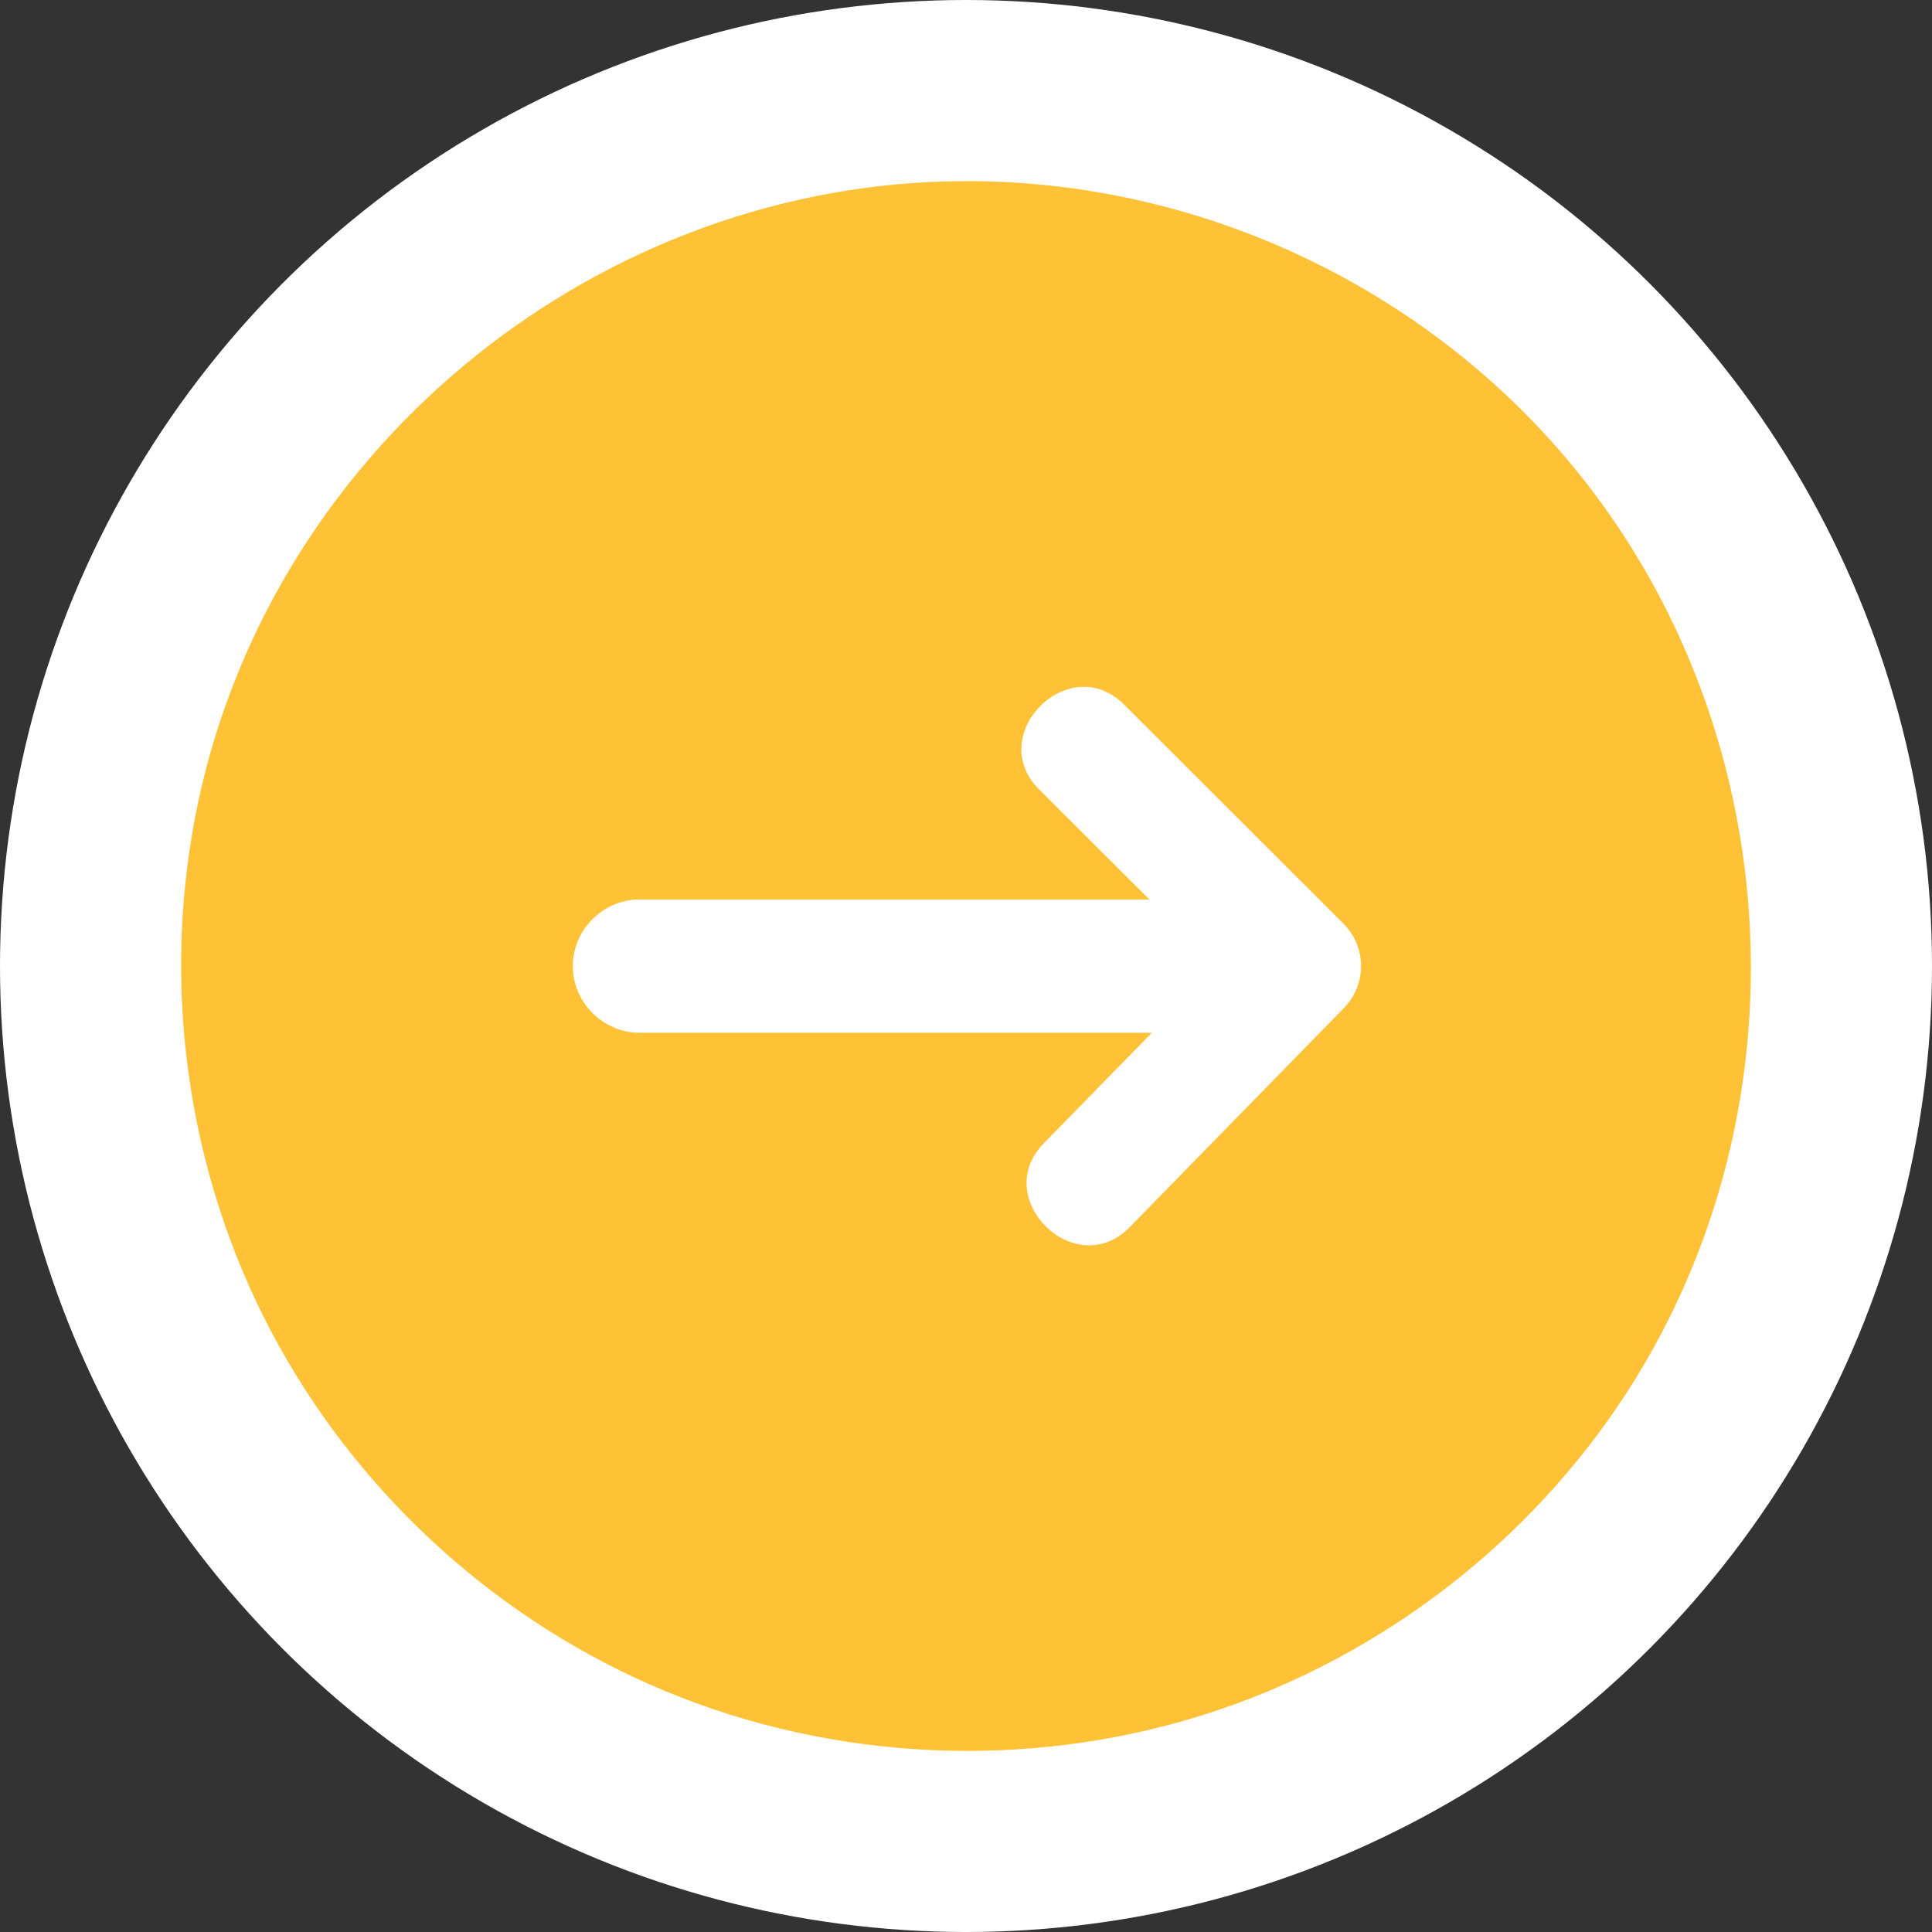 <svg xmlns="http://www.w3.org/2000/svg" width="64" height="64" viewBox="0 0 64 64" fill="none">
<rect x="0" y="0" width="64" height="64" fill="#333333" stroke="none"/>
<circle cx="32" cy="32" r="32" fill="white"/>
<path d="M32.031 6C19.915 6 9.106 14.698 6.571 26.541C5.305 32.459 6.158 38.752 8.983 44.107C11.702 49.26 16.16 53.425 21.493 55.786C27.04 58.242 33.408 58.67 39.239 56.995C44.864 55.38 49.851 51.835 53.246 47.076C60.346 37.128 59.397 23.154 51.044 14.239C46.149 9.015 39.196 6 32.031 6ZM44.521 33.391L37.423 40.651C35.626 42.489 32.786 39.704 34.576 37.874L38.157 34.212H21.186C19.98 34.212 18.975 33.207 18.975 32.004C18.975 30.8 19.981 29.796 21.186 29.796H38.072L34.42 26.149C32.605 24.336 35.419 21.525 37.234 23.338L44.504 30.598C45.275 31.368 45.282 32.613 44.521 33.391Z" fill="#FFC136"/>
</svg>